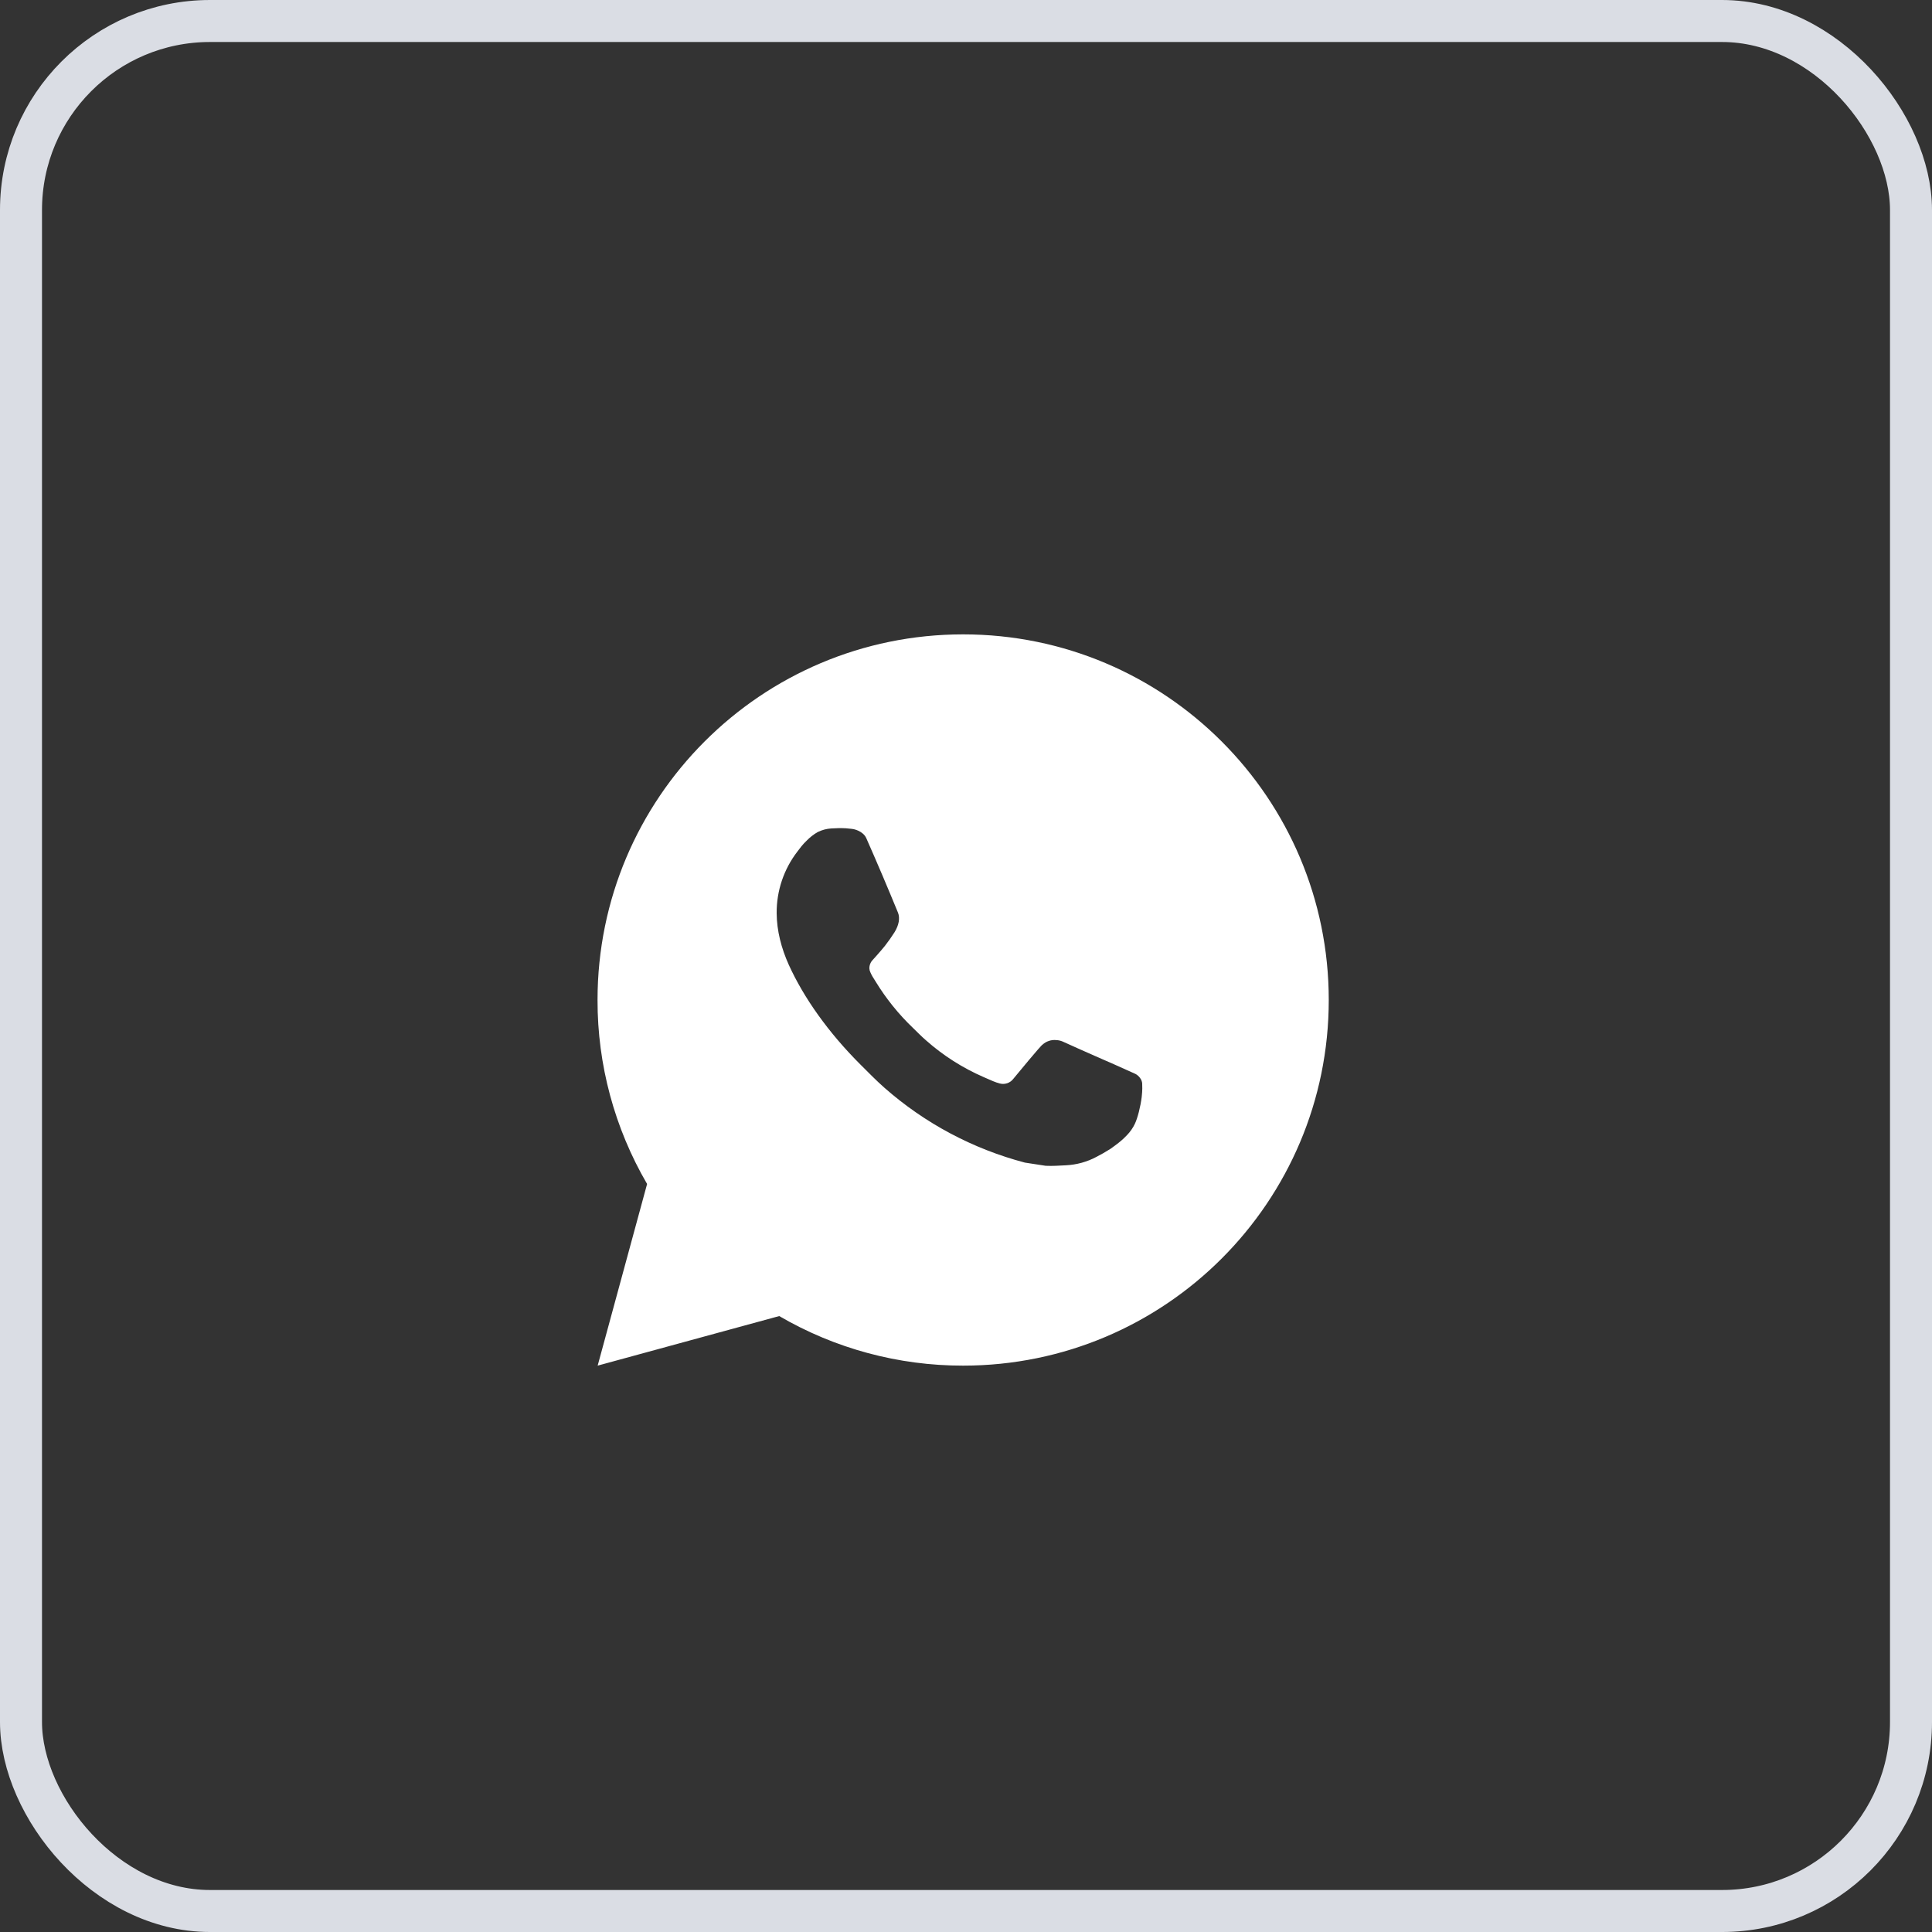 <?xml version="1.0" encoding="UTF-8"?> <svg xmlns="http://www.w3.org/2000/svg" width="46" height="46" viewBox="0 0 46 46" fill="none"><rect x="0" y="0" width="46" height="46" fill="#333333" stroke="none"/><rect x="0.5" y="0.5" width="45" height="45" rx="4.5" stroke="#DADDE4"></rect><g clip-path="url(#clip0_64_436)"><g clip-path="url(#clip1_64_436)"><path d="M14.23 32.515L15.407 28.19C14.632 26.861 14.224 25.349 14.227 23.81C14.227 19.002 18.124 15.104 22.932 15.104C27.74 15.104 31.637 19.002 31.637 23.81C31.637 28.618 27.74 32.515 22.932 32.515C21.393 32.517 19.882 32.11 18.553 31.335L14.23 32.515ZM19.79 19.725C19.678 19.732 19.568 19.762 19.467 19.812C19.373 19.866 19.287 19.933 19.211 20.011C19.107 20.109 19.047 20.194 18.984 20.277C18.662 20.696 18.489 21.21 18.492 21.738C18.494 22.164 18.605 22.58 18.779 22.968C19.135 23.753 19.721 24.584 20.495 25.355C20.681 25.54 20.863 25.727 21.059 25.9C22.02 26.746 23.164 27.355 24.402 27.681L24.897 27.757C25.058 27.765 25.22 27.753 25.381 27.745C25.635 27.732 25.883 27.664 26.107 27.544C26.221 27.486 26.332 27.422 26.44 27.353C26.44 27.353 26.477 27.328 26.549 27.274C26.666 27.187 26.739 27.126 26.836 27.024C26.908 26.949 26.971 26.861 27.019 26.761C27.087 26.619 27.155 26.348 27.183 26.123C27.203 25.95 27.197 25.856 27.195 25.798C27.191 25.705 27.114 25.608 27.029 25.567L26.523 25.34C26.523 25.34 25.765 25.01 25.303 24.799C25.254 24.778 25.202 24.766 25.149 24.764C25.09 24.758 25.029 24.764 24.973 24.784C24.916 24.802 24.864 24.834 24.82 24.874V24.873C24.816 24.873 24.757 24.922 24.128 25.685C24.092 25.733 24.042 25.77 23.985 25.79C23.928 25.81 23.866 25.813 23.808 25.798C23.751 25.783 23.695 25.764 23.641 25.741C23.533 25.695 23.496 25.678 23.422 25.646L23.418 25.644C22.919 25.427 22.458 25.133 22.051 24.773C21.941 24.678 21.839 24.573 21.735 24.472C21.392 24.144 21.094 23.773 20.847 23.368L20.796 23.286C20.759 23.23 20.729 23.17 20.707 23.107C20.674 22.979 20.76 22.877 20.76 22.877C20.76 22.877 20.971 22.645 21.07 22.52C21.152 22.415 21.228 22.307 21.299 22.195C21.401 22.029 21.434 21.86 21.38 21.728C21.136 21.133 20.884 20.54 20.624 19.952C20.573 19.835 20.42 19.751 20.282 19.735C20.235 19.73 20.188 19.724 20.141 19.721C20.024 19.715 19.907 19.717 19.79 19.725Z" fill="white"></path></g></g><defs><clipPath id="clip0_64_436"><rect width="18" height="19.13" fill="white" transform="translate(14 14)"></rect></clipPath><clipPath id="clip1_64_436"><rect width="18" height="19.13" fill="white" transform="translate(14 14)"></rect></clipPath></defs></svg> 